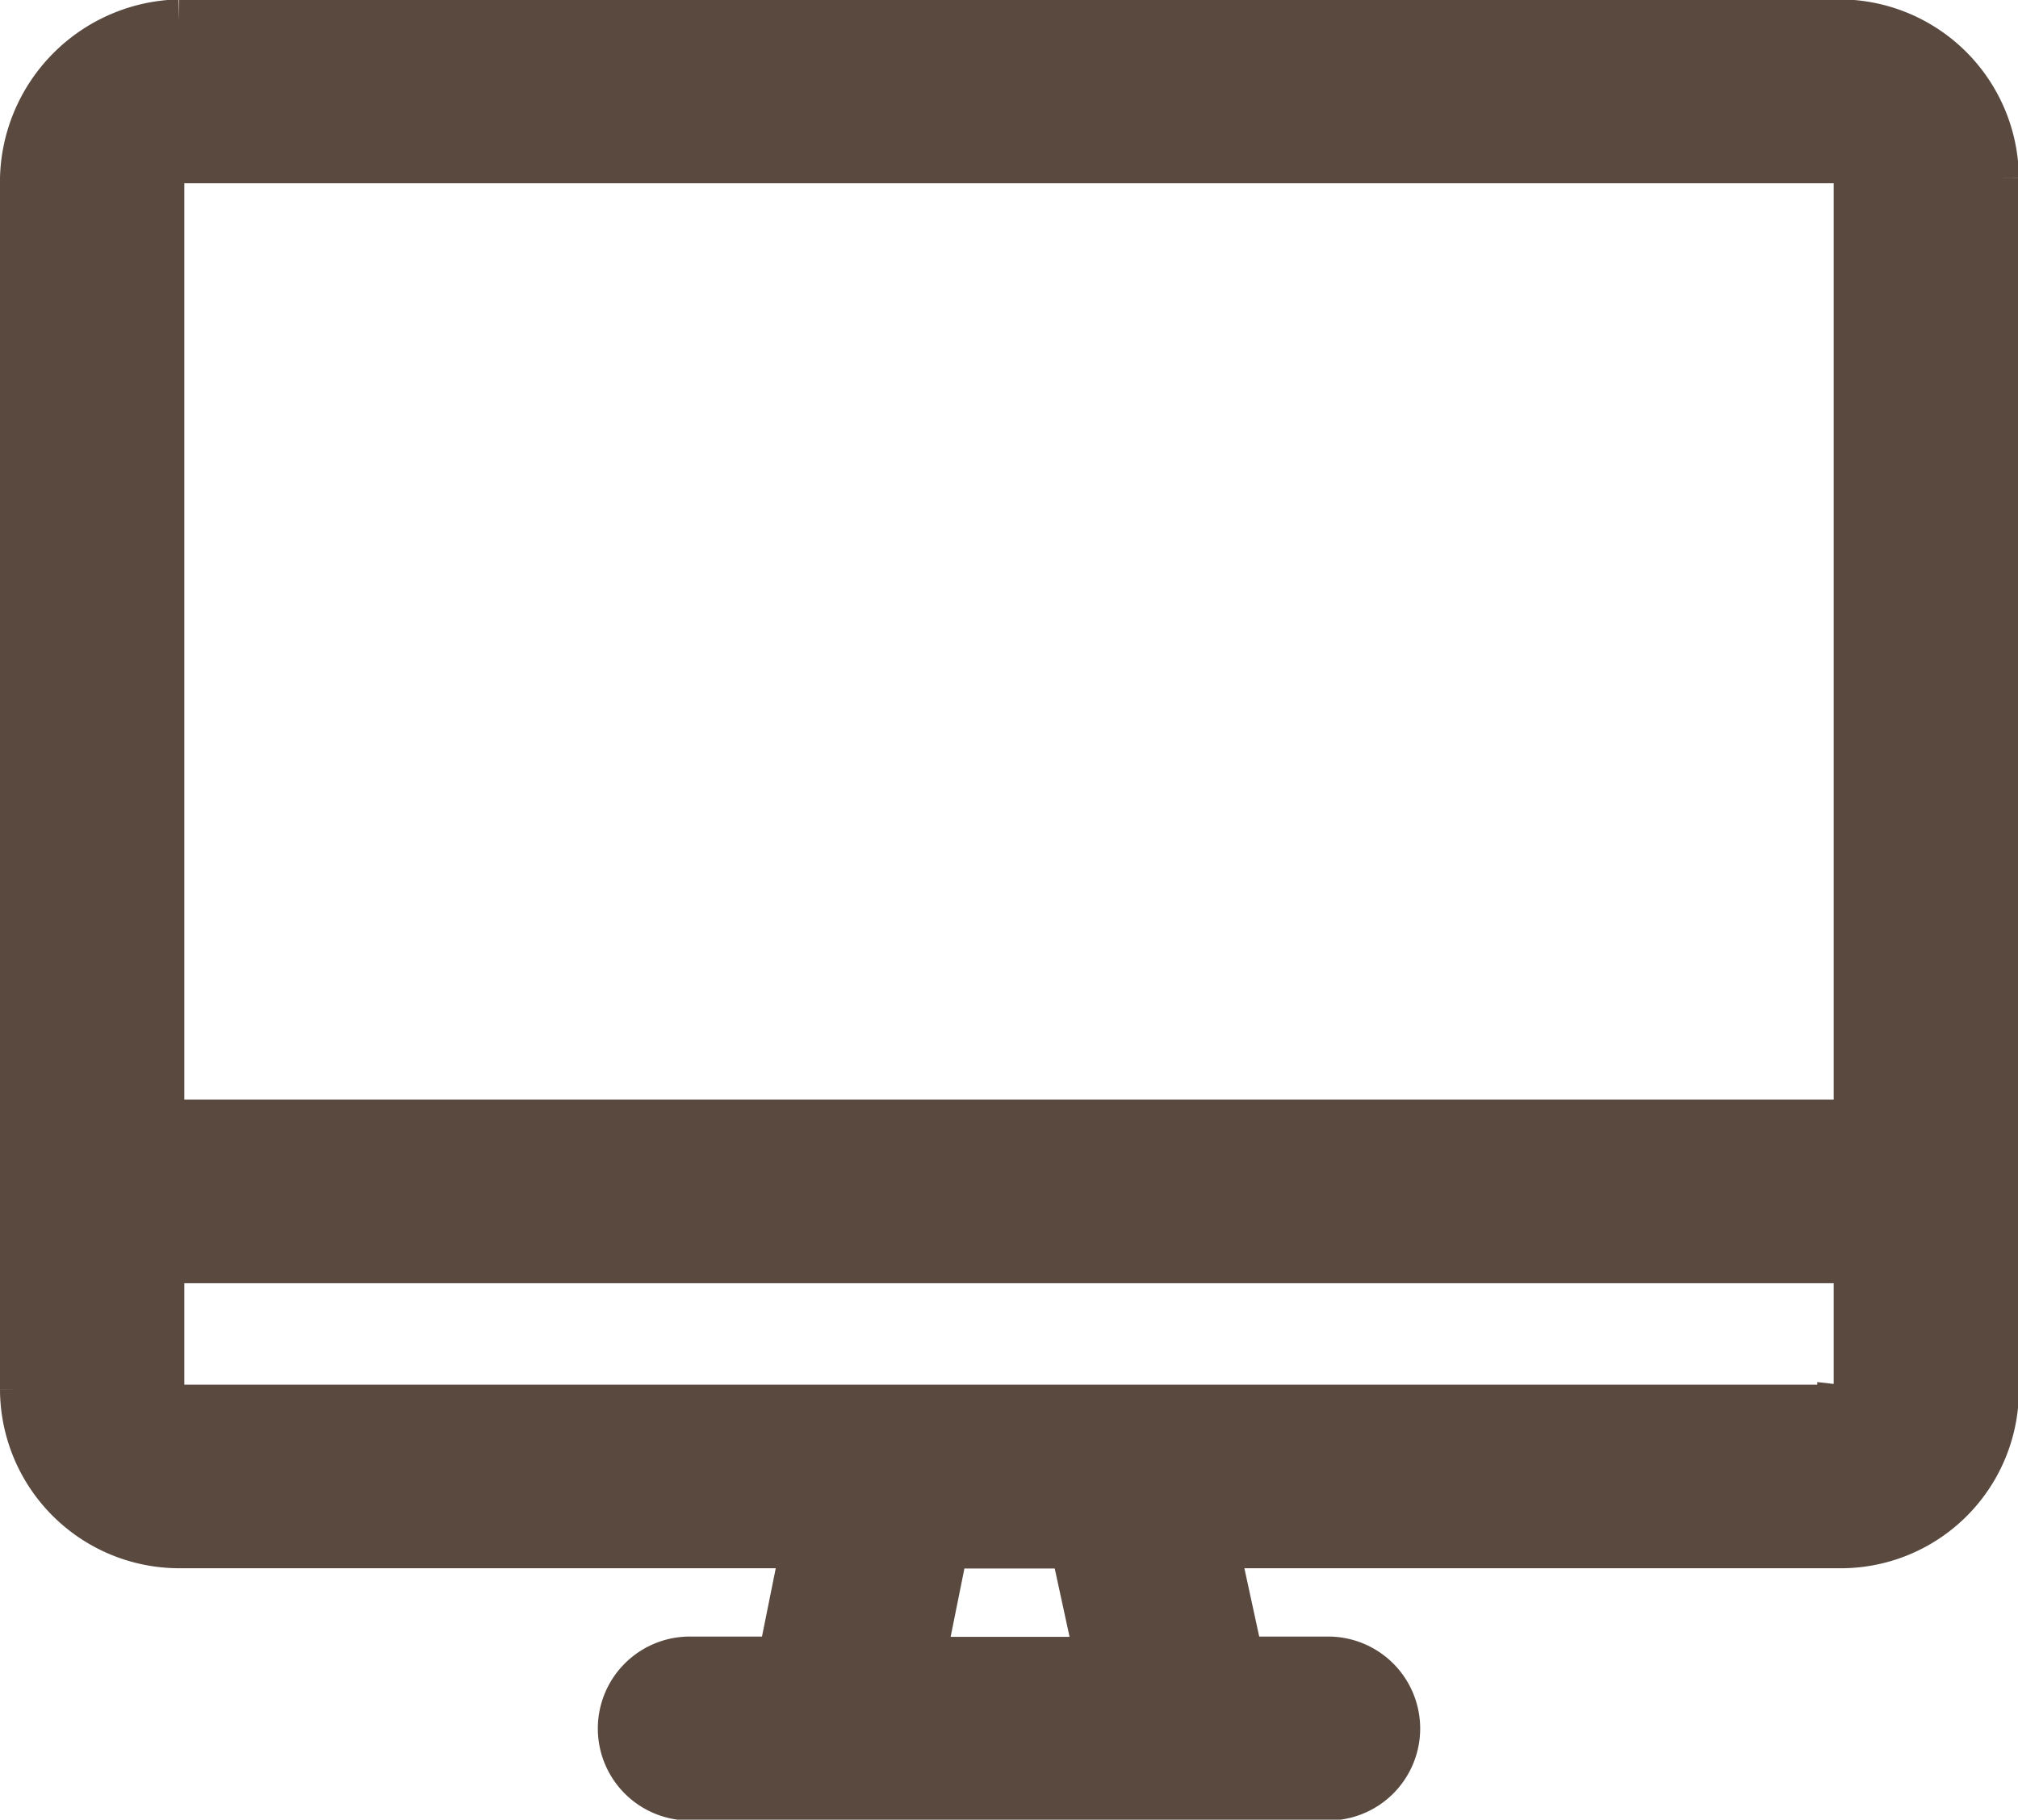 <svg xmlns="http://www.w3.org/2000/svg" width="23.32" height="21.031" viewBox="0 0 23.32 21.031">
  <defs>
    <style>
      .cls-1 {
        fill: #59493f;
        stroke: #59493f;
        stroke-width: 0.5px;
        fill-rule: evenodd;
      }
    </style>
  </defs>
  <path id="icon_pc.svg" class="cls-1" d="M1196.59,47.868h-19.18a1.865,1.865,0,0,0-1.82,1.816v14a1.823,1.823,0,0,0,1.82,1.816h7.2l-0.26,1.29h-1.01a0.813,0.813,0,1,0,0,1.625h7.32a0.813,0.813,0,1,0,0-1.625h-0.97l-0.28-1.29h7.18a1.808,1.808,0,0,0,1.83-1.816v-14A1.825,1.825,0,0,0,1196.59,47.868Zm-19.18,1.625h19.18a0.2,0.2,0,0,1,.19.191v10.9h-19.56v-10.9A0.253,0.253,0,0,1,1177.41,49.493Zm10.6,17.3h-1.99l0.26-1.29h1.45Zm8.58-2.915h-19.18a0.2,0.2,0,0,1-.19-0.191V62.206h19.56v1.481A0.172,0.172,0,0,1,1196.59,63.878Z" transform="translate(-1175.34 -47.625)"/>
</svg>
